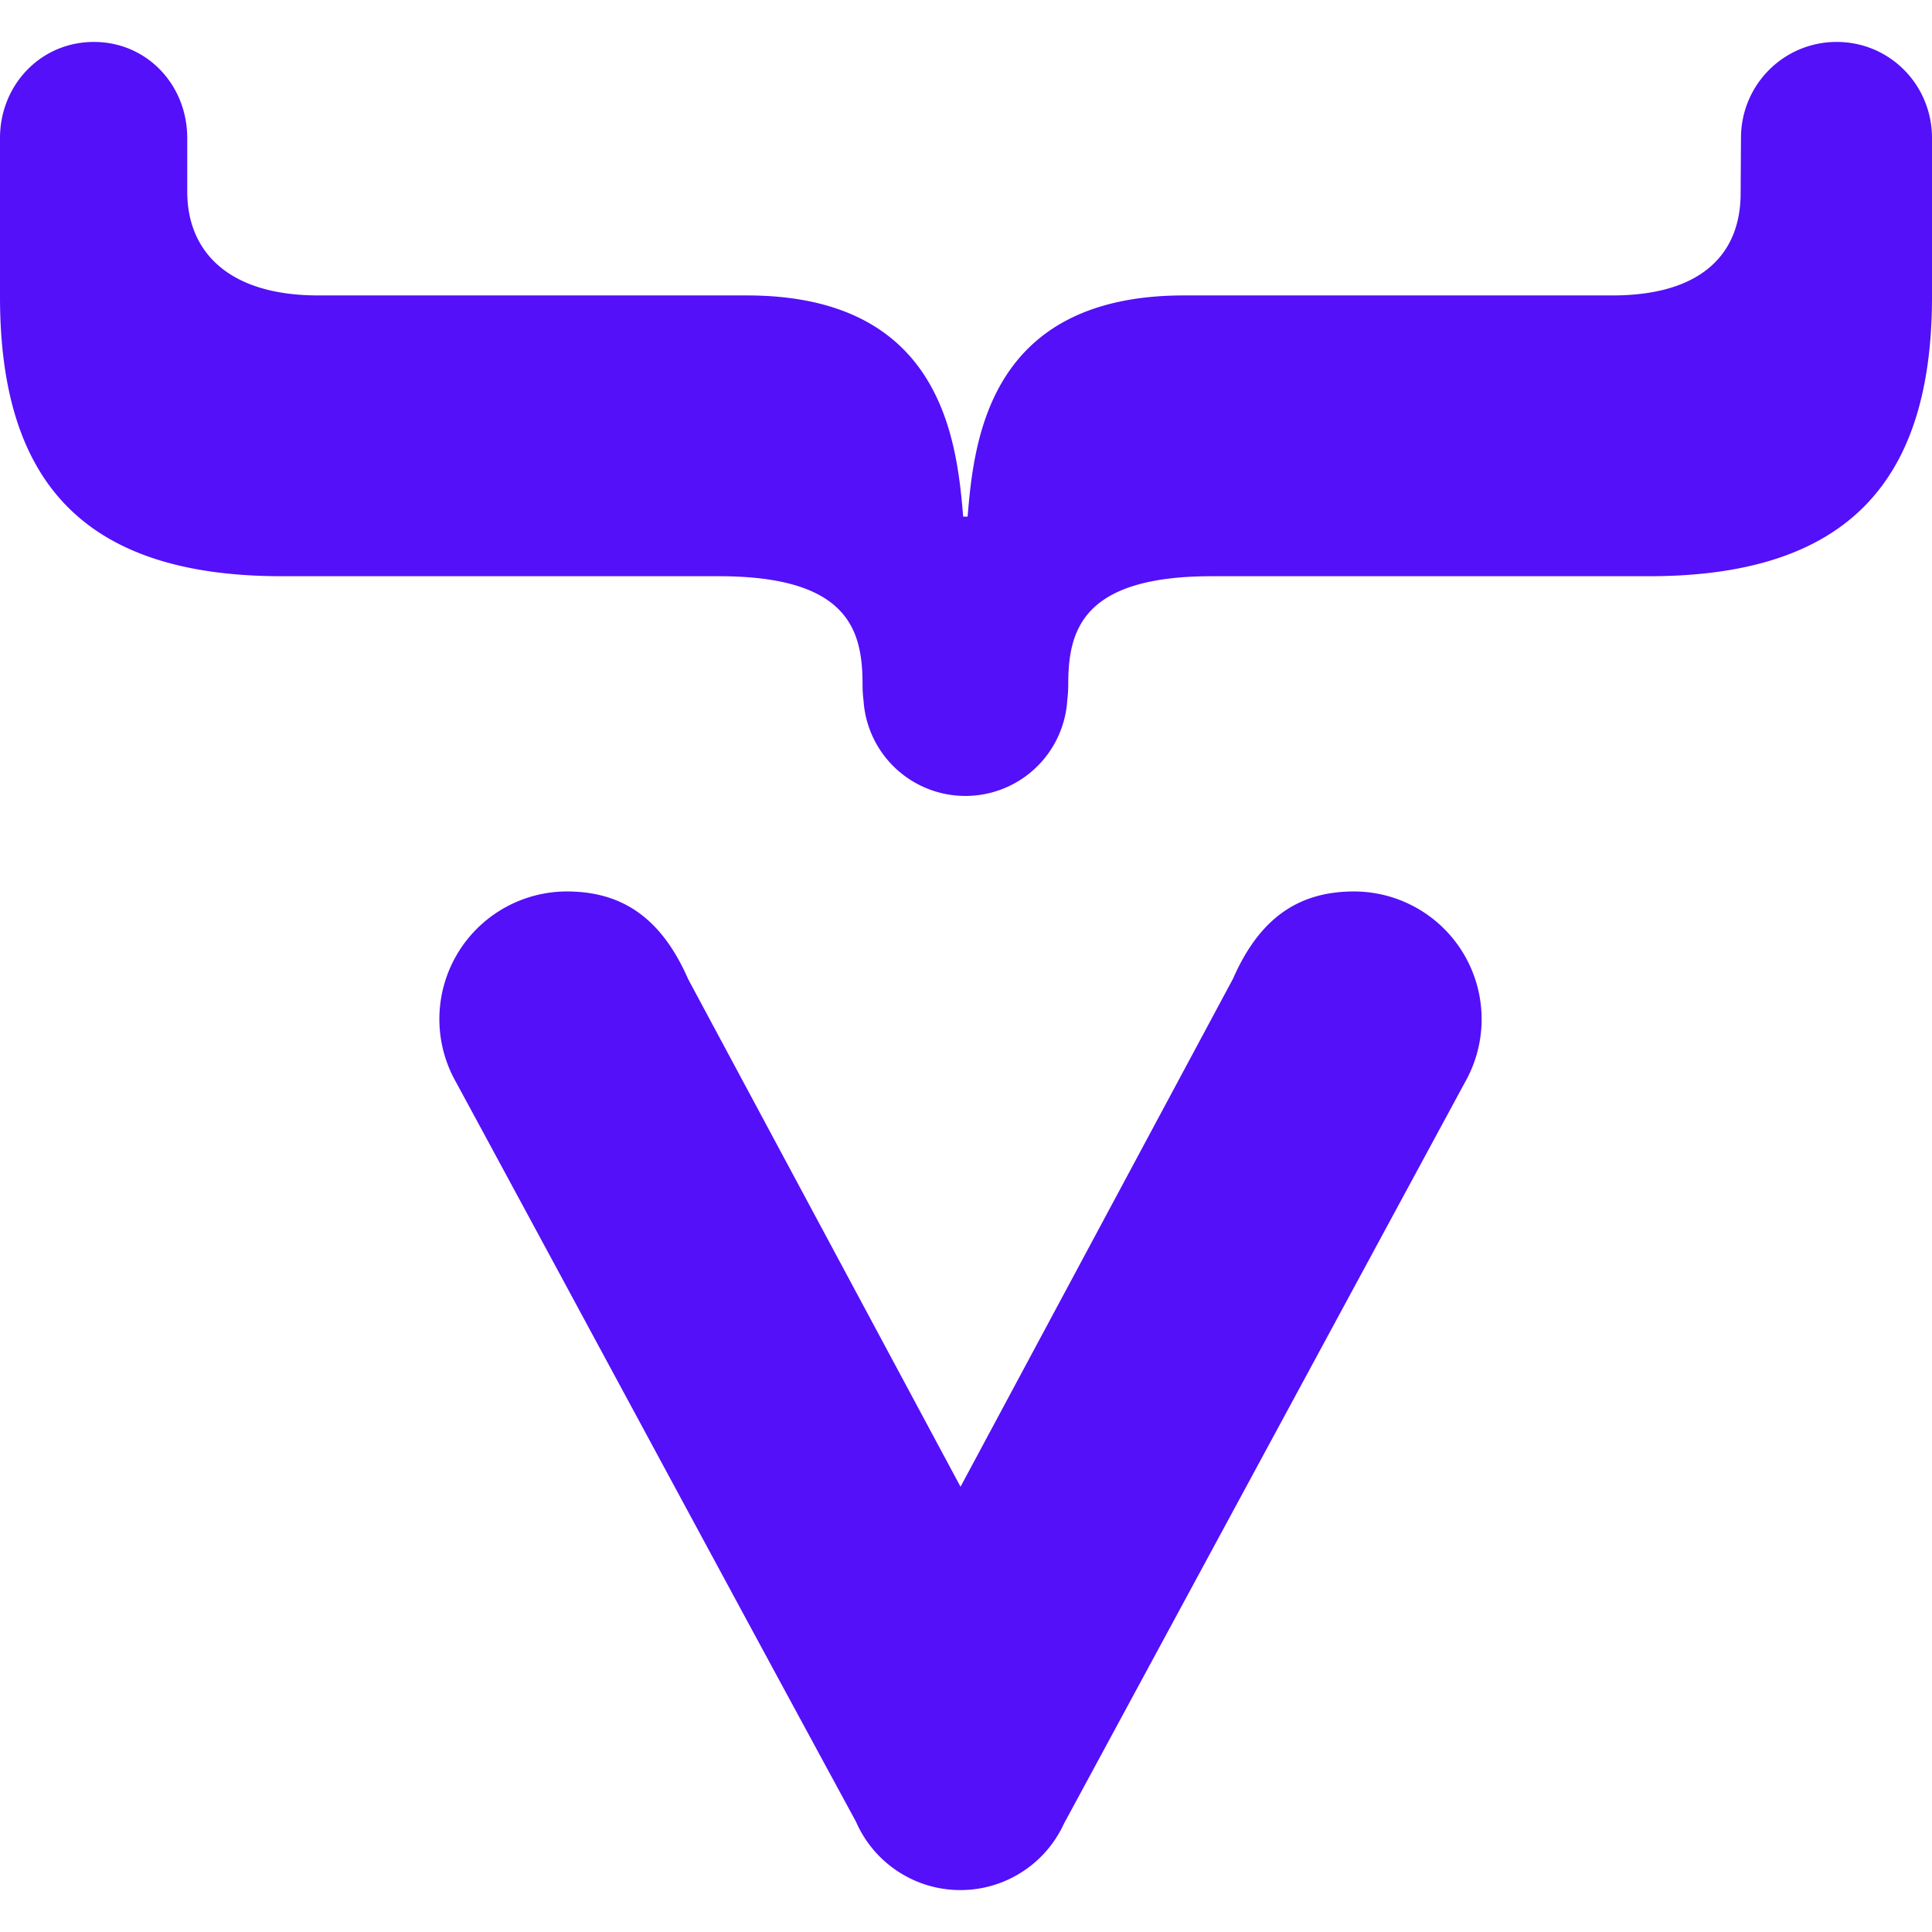 <svg role="img" width="32px" height="32px" viewBox="0 0 24 24" xmlns="http://www.w3.org/2000/svg"><title>Vaadin</title><path fill="#5310f9" d="M1.166.521C.506.521 0 1.055 0 1.715v1.97c0 2.316 1.054 3.473 3.502 3.473h5.43c1.623 0 1.783.685 1.783 1.35 0 .068.004.13.012.193a1.268 1.268 0 0 0 2.531-.004c.007-.062.012-.121.012-.19 0-.664.16-1.349 1.783-1.349h5.43C22.93 7.158 24 6.001 24 3.686V1.715c0-.66-.524-1.194-1.184-1.194-.66 0-1.189.534-1.189 1.194l-.004.685c0 .746-.476 1.27-1.594 1.27h-5.322c-2.422 0-2.608 1.796-2.687 2.748h-.055c-.08-.952-.266-2.748-2.688-2.748H3.955c-1.118 0-1.629-.544-1.629-1.29v-.665c0-.66-.5-1.194-1.16-1.194zm5.875 10.553a1.586 1.586 0 0 0-1.375 2.371c1.657 3.06 3.308 6.13 4.967 9.184a1.415 1.415 0 0 0 2.586.02l.033-.06 4.945-9.142a1.587 1.587 0 0 0-1.377-2.373c-.702 0-1.179.345-1.502 1.082l-3.386 6.313-3.383-6.305c-.326-.745-.805-1.09-1.508-1.09Z"/></svg>